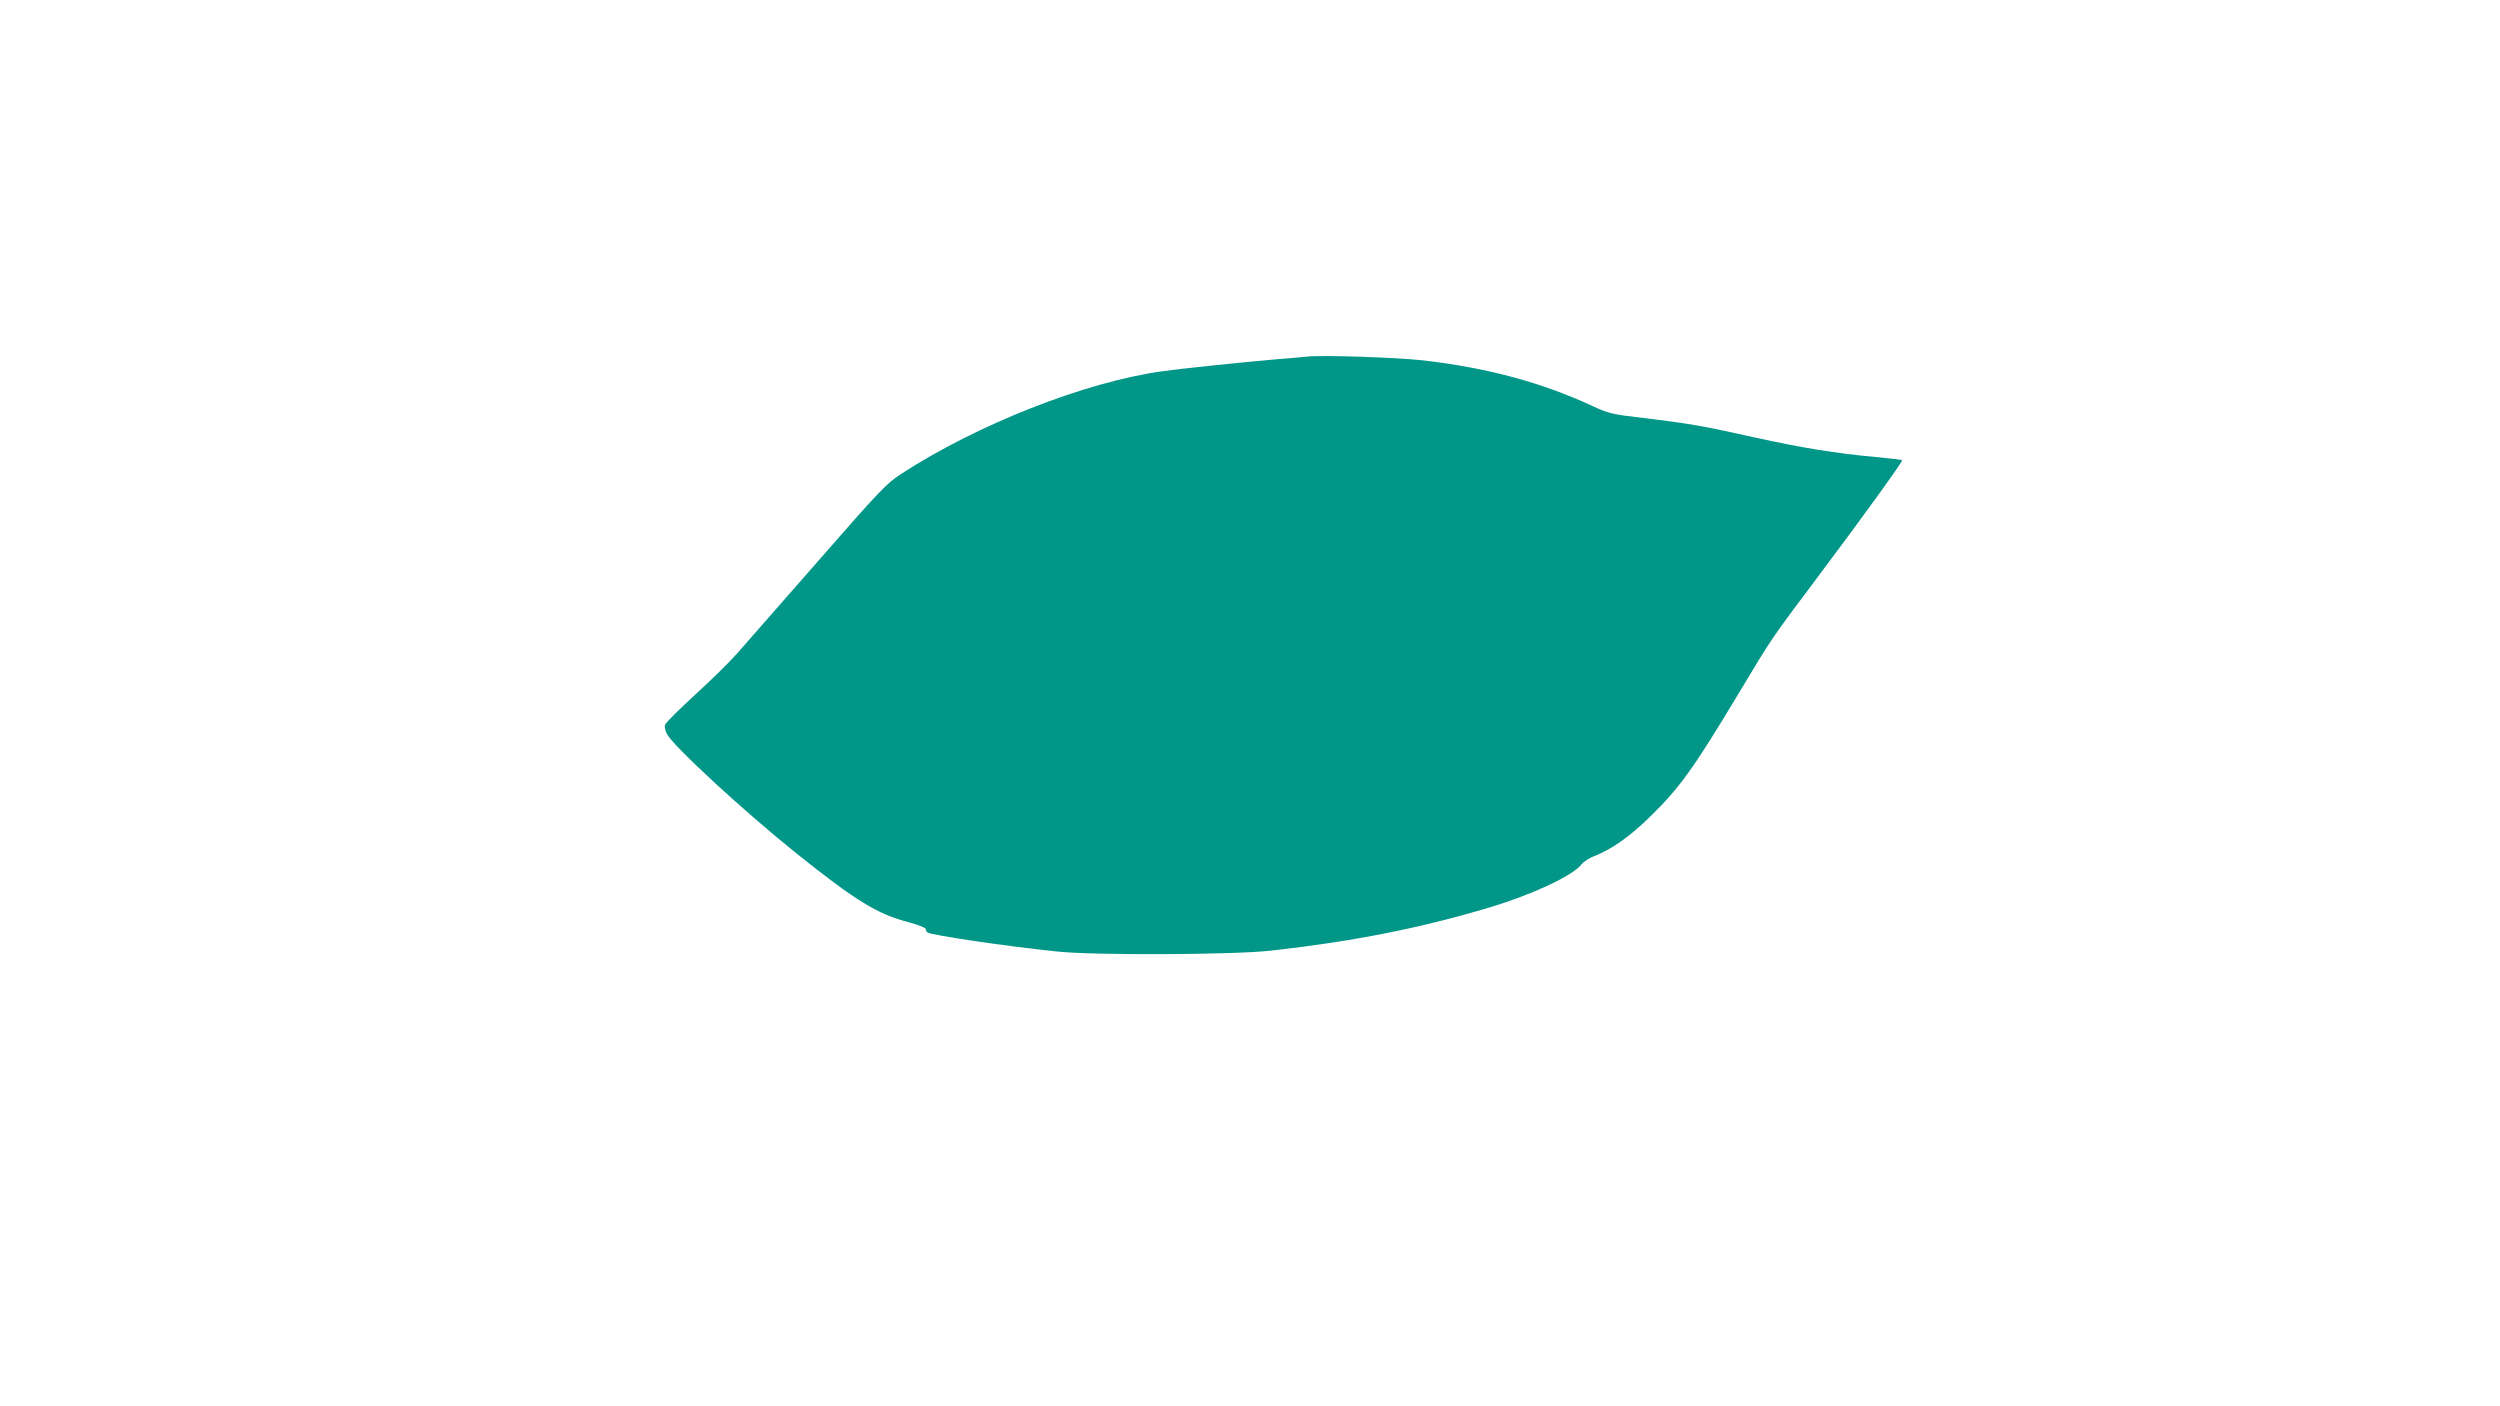 <?xml version="1.0" standalone="no"?>
<!DOCTYPE svg PUBLIC "-//W3C//DTD SVG 20010904//EN"
 "http://www.w3.org/TR/2001/REC-SVG-20010904/DTD/svg10.dtd">
<svg version="1.0" xmlns="http://www.w3.org/2000/svg"
 width="1280pt" height="720pt" viewBox="0 0 1280 720"
 preserveAspectRatio="xMidYMid meet">
<g transform="translate(0,720) scale(0.1,-0.1)"
fill="#009688" stroke="none">
<path d="M6690 5374 c-19 -2 -91 -9 -160 -14 -174 -15 -490 -48 -580 -61 -396
-55 -948 -273 -1337 -526 -75 -49 -112 -88 -429 -451 -191 -218 -377 -430
-413 -471 -36 -41 -132 -135 -213 -209 -81 -74 -150 -143 -153 -153 -3 -10 1
-31 9 -46 31 -62 403 -404 666 -614 302 -242 414 -310 573 -351 48 -13 87 -28
87 -35 0 -6 4 -14 8 -17 25 -15 404 -71 667 -98 193 -20 903 -17 1095 5 419
47 759 114 1120 222 216 65 422 161 468 220 10 13 39 32 63 41 92 36 184 101
289 204 151 148 221 245 455 635 173 288 159 267 405 595 234 312 434 589 429
594 -2 2 -62 9 -134 16 -201 18 -380 47 -620 100 -262 59 -345 73 -571 100
-158 18 -178 23 -260 61 -263 122 -540 196 -869 234 -133 15 -520 28 -595 19z"/>
</g>
</svg>
